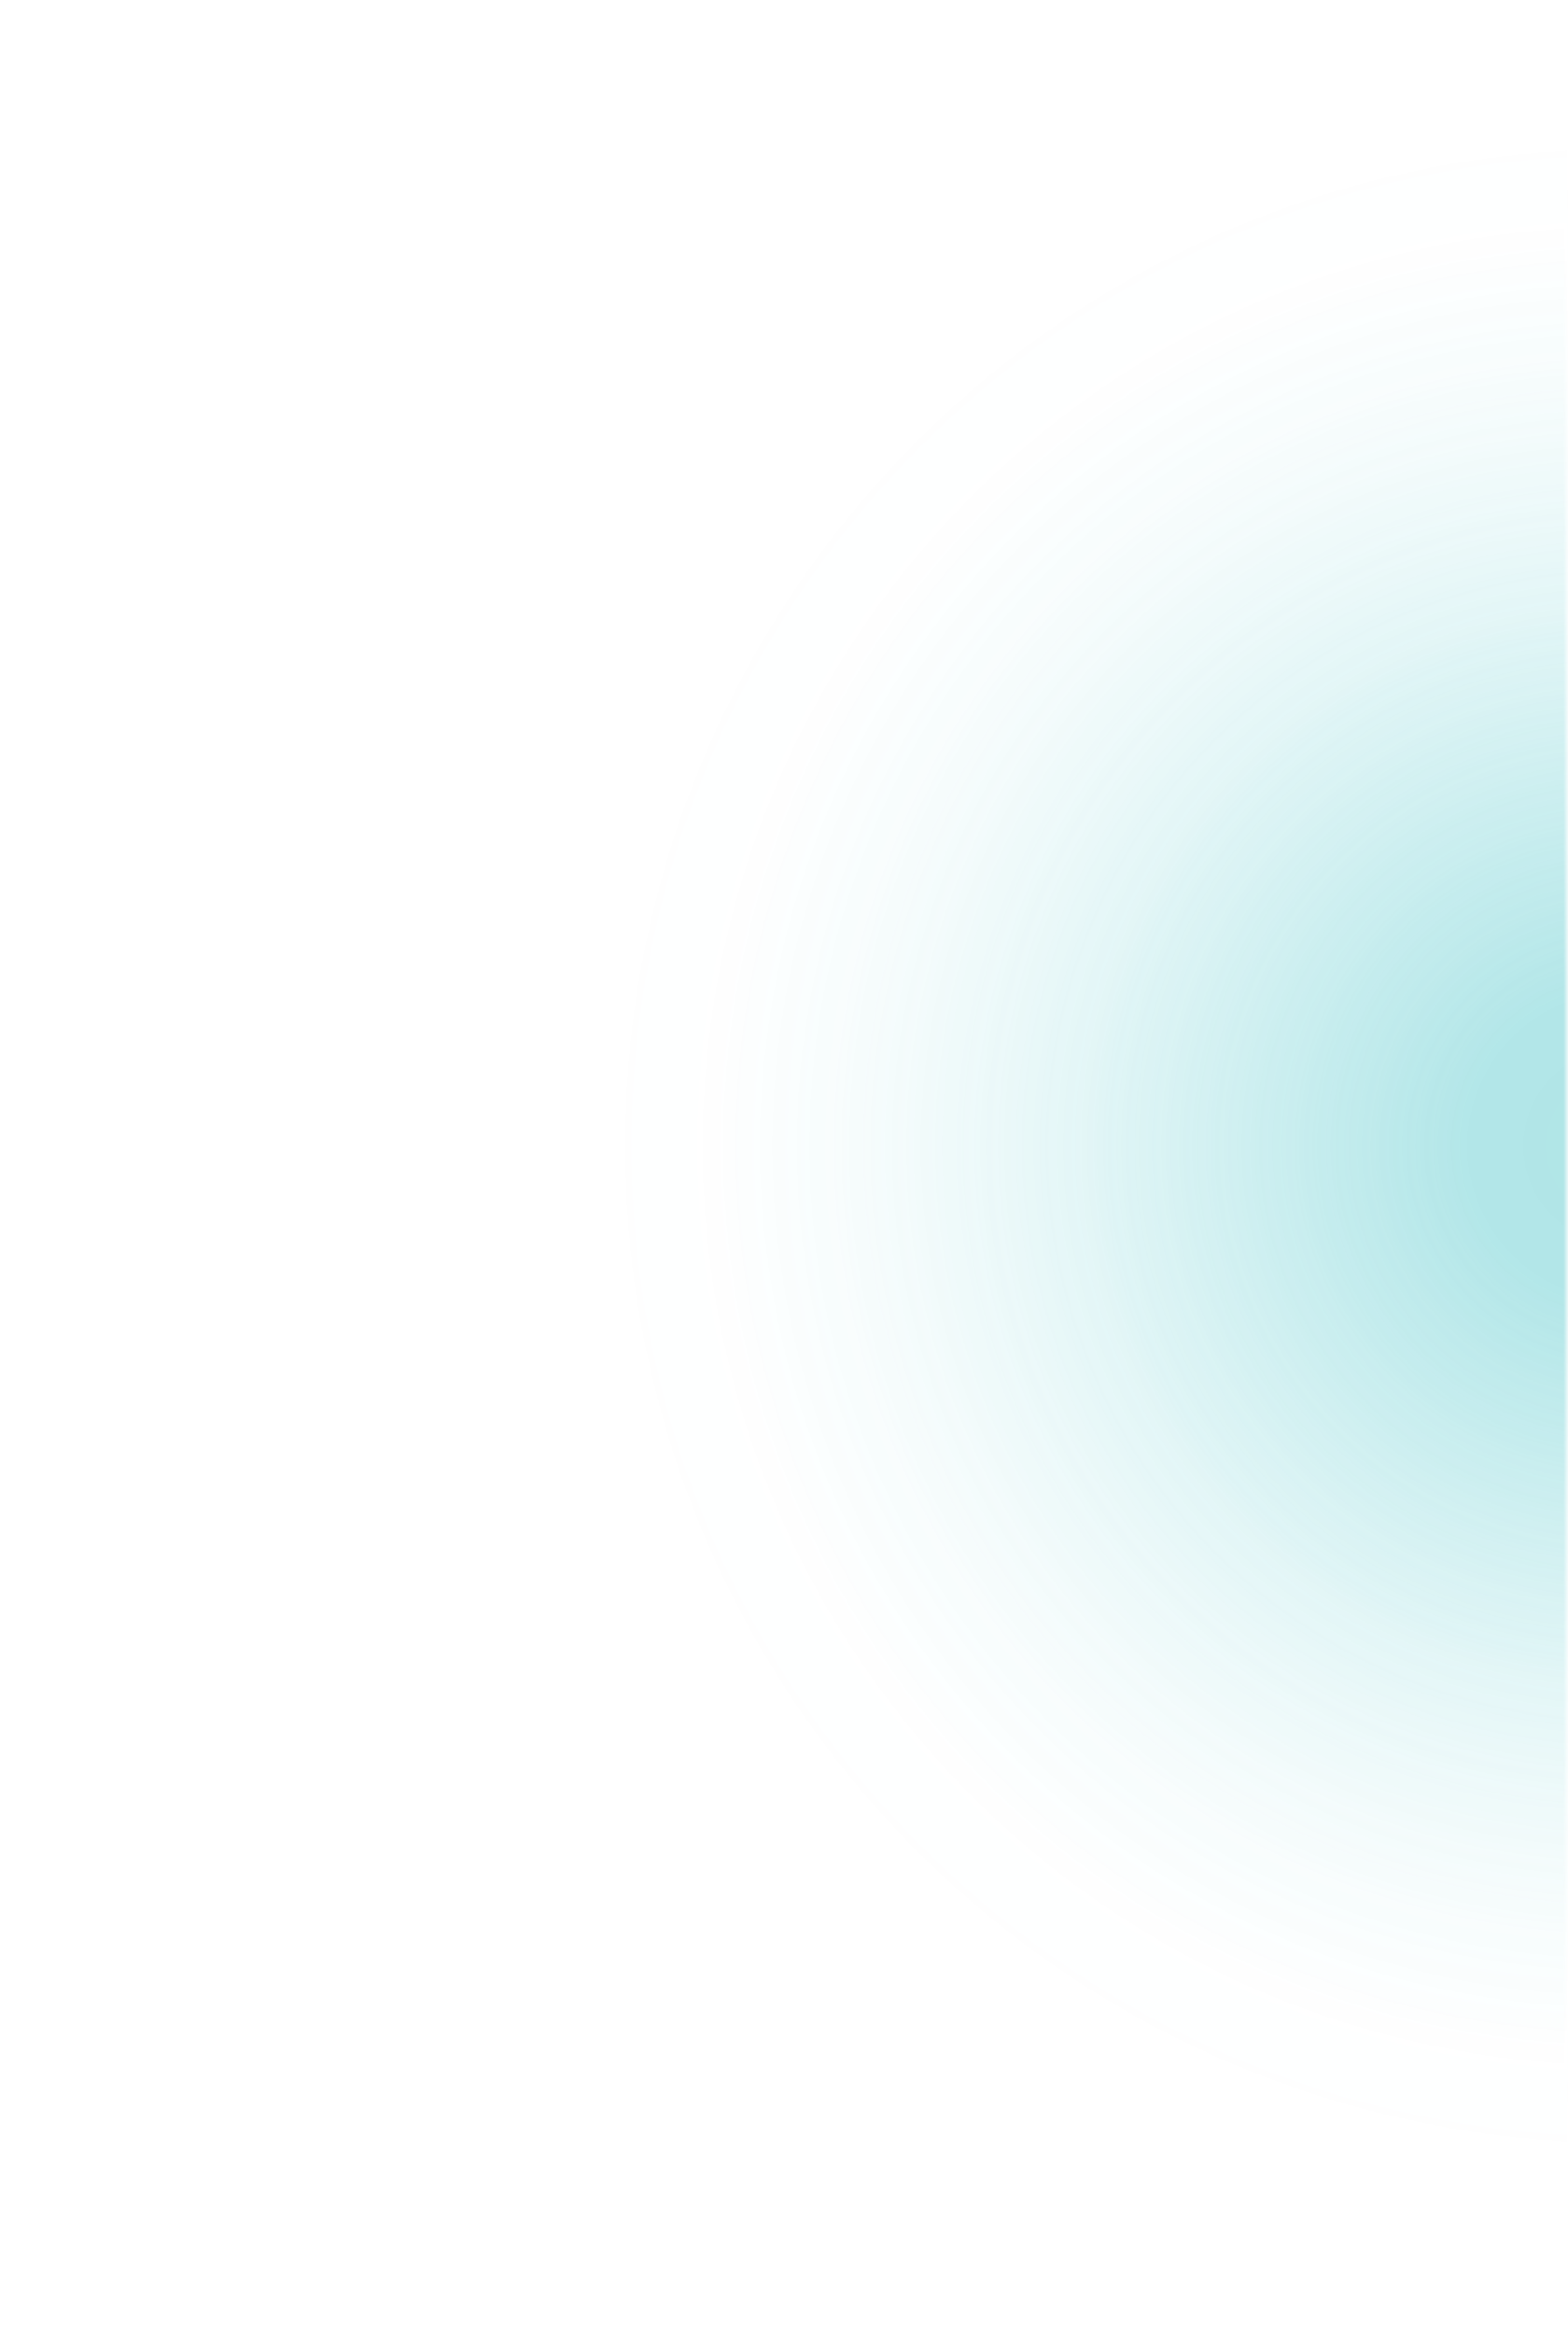 <svg width="527" height="784" viewBox="0 0 527 784" fill="none" xmlns="http://www.w3.org/2000/svg">
<g opacity="0.7" clip-path="url(#clip0_3191_2120)">
<mask id="mask0_3191_2120" style="mask-type:luminance" maskUnits="userSpaceOnUse" x="-1" y="0" width="528" height="784">
<path d="M-0.002 0.004H526.5V783.988H-0.002V0.004Z" fill="white"/>
</mask>
<g mask="url(#mask0_3191_2120)">
<path d="M542.083 787.081C320.671 787.081 141.182 607.074 141.182 385.023C141.182 162.972 320.671 -17.035 542.083 -17.035C763.494 -17.035 942.983 162.972 942.983 385.023C942.983 607.074 763.494 787.081 542.083 787.081Z" fill="url(#paint0_radial_3191_2120)" fill-opacity="0.55"/>
</g>
</g>
<defs>
<radialGradient id="paint0_radial_3191_2120" cx="0" cy="0" r="1" gradientUnits="userSpaceOnUse" gradientTransform="translate(542.083 385.023) rotate(180) scale(400.901 402.058)">
<stop stop-color="#36BEC3"/>
<stop offset="0.13" stop-color="#36BEC3" stop-opacity="0.98"/>
<stop offset="0.43" stop-color="#36BEC3" stop-opacity="0.4"/>
<stop offset="0.44" stop-color="#36BEC3" stop-opacity="0.37"/>
<stop offset="0.55" stop-color="#36BEC3" stop-opacity="0.21"/>
<stop offset="0.65" stop-color="#36BEC3" stop-opacity="0.09"/>
<stop offset="0.75" stop-color="#36BEC3" stop-opacity="0.02"/>
<stop offset="0.84" stop-color="#36BEC3" stop-opacity="0"/>
</radialGradient>
<clipPath id="clip0_3191_2120">
<rect width="527.002" height="784" fill="white" transform="matrix(-1 0 0 1 527 0)"/>
</clipPath>
</defs>
</svg>
